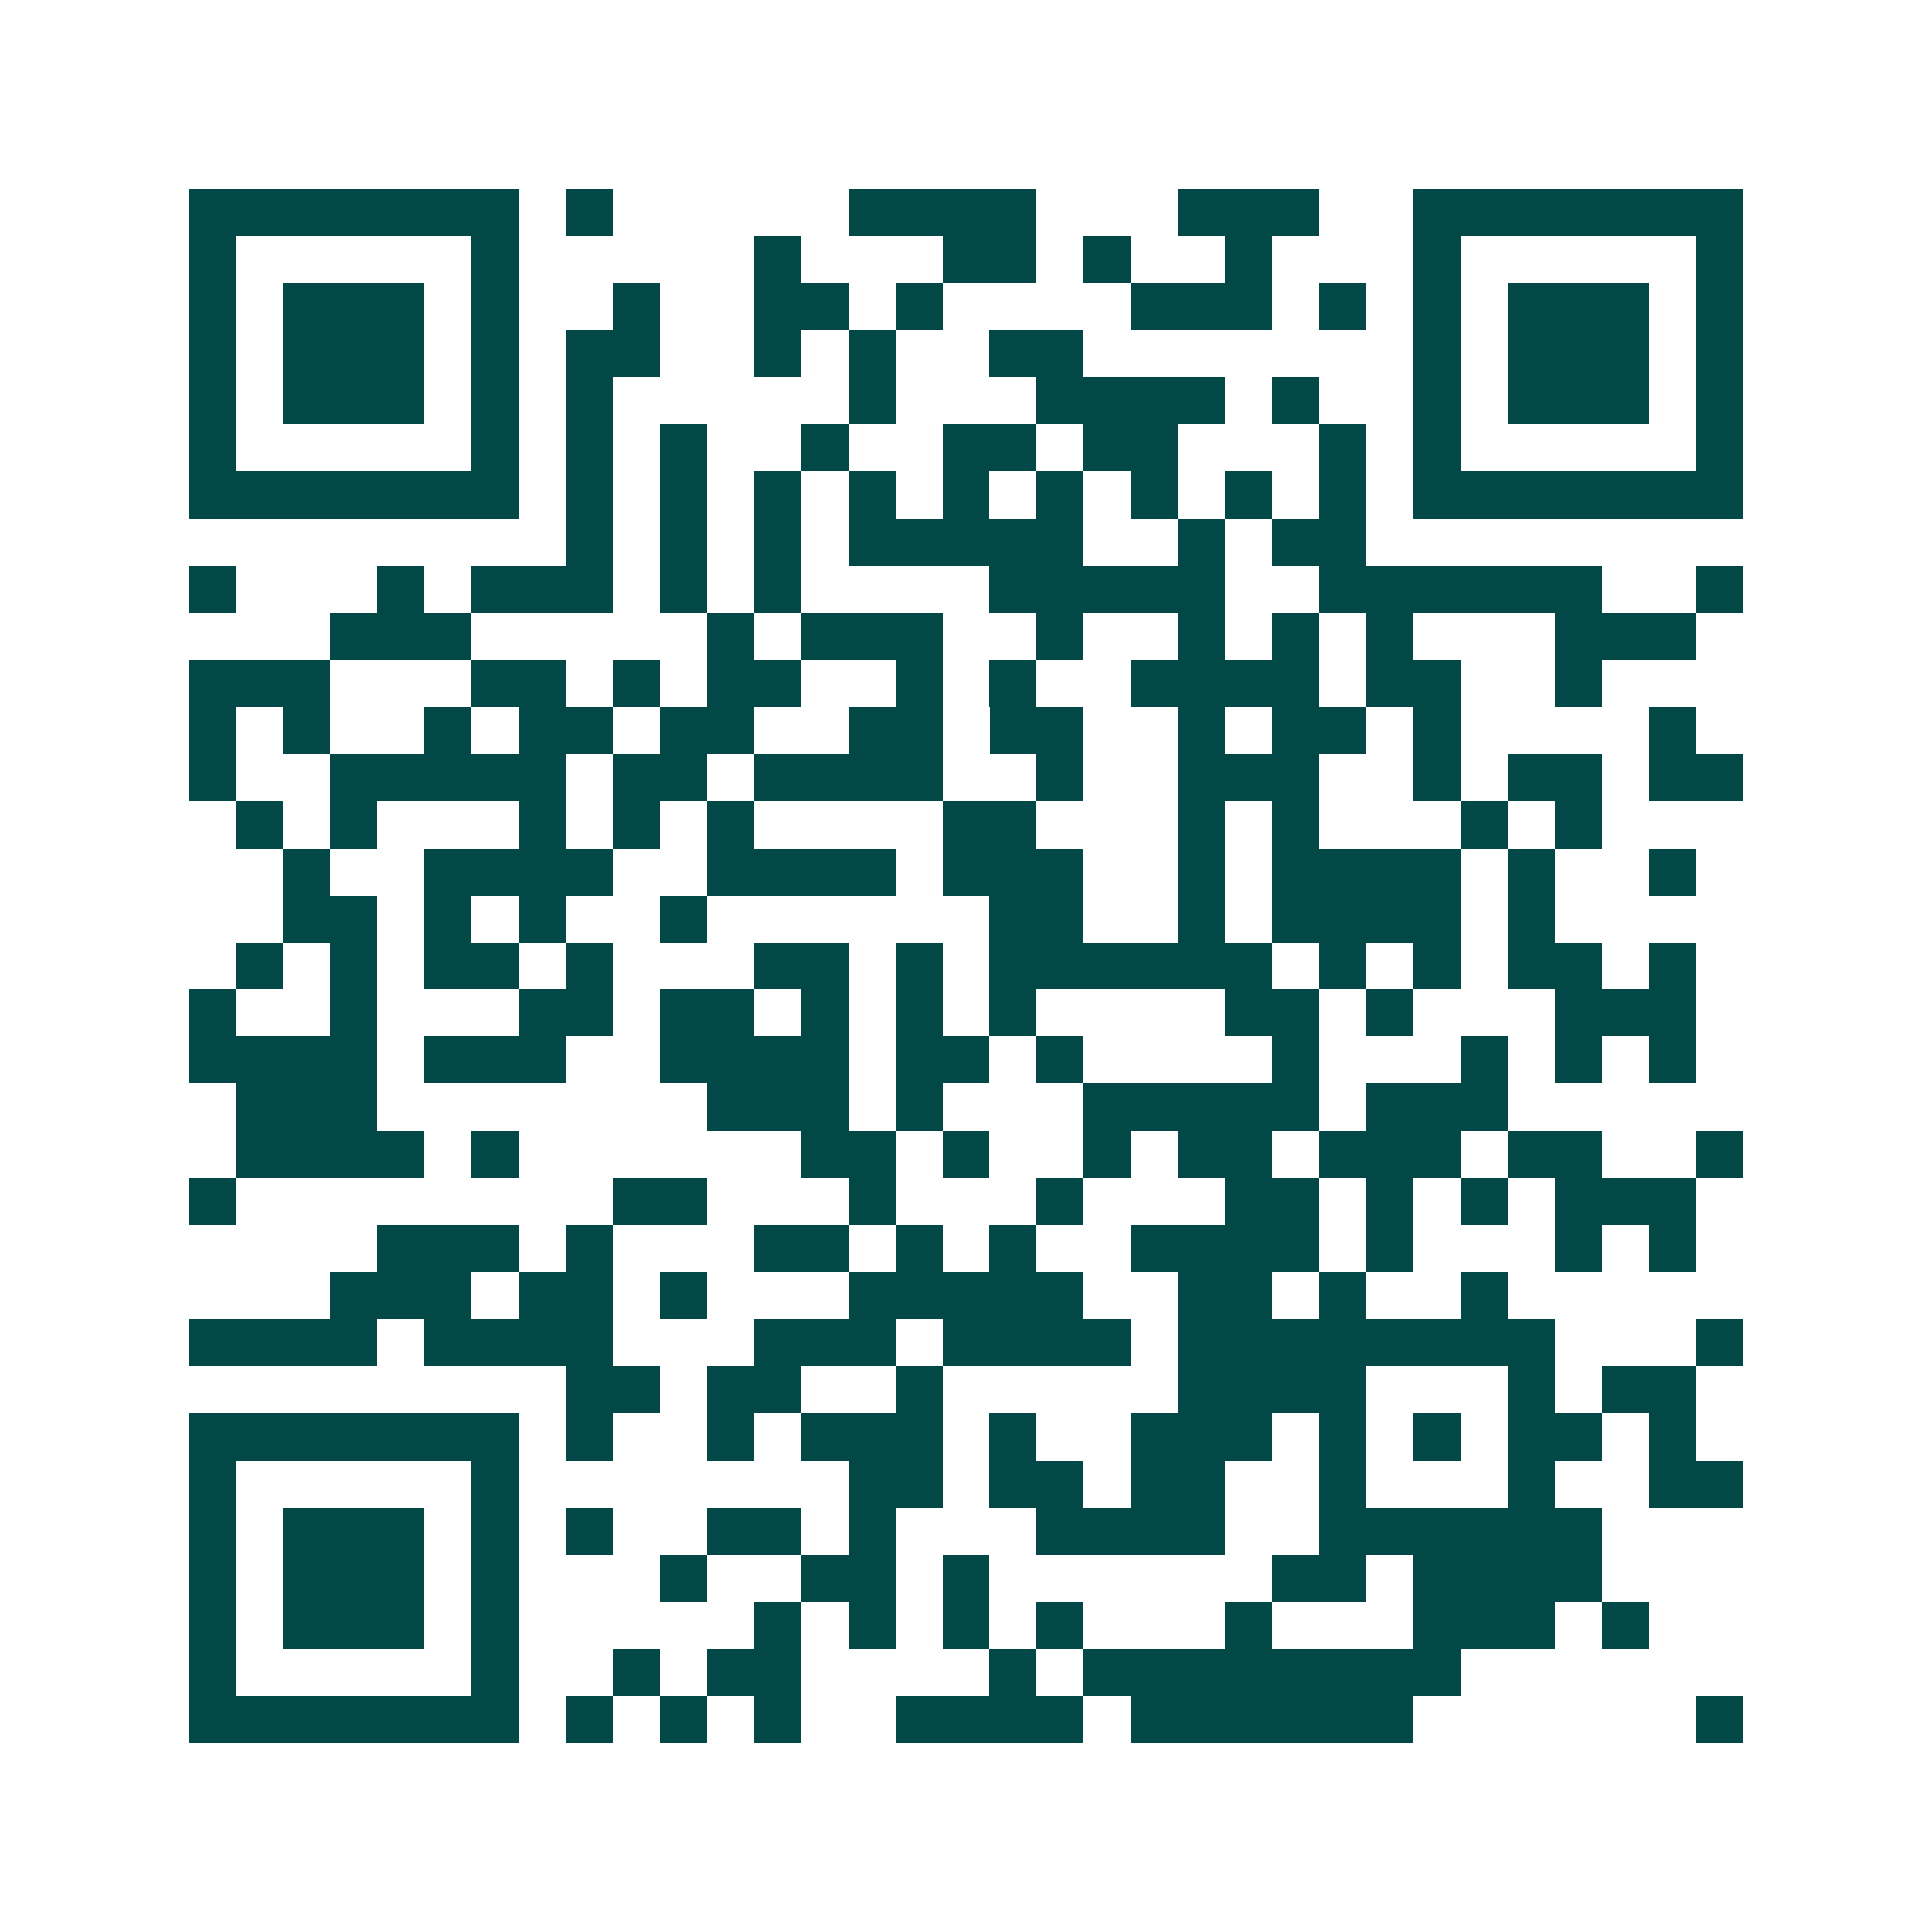 <svg xmlns="http://www.w3.org/2000/svg" width="200" height="200" viewBox="0 0 41 41" shape-rendering="crispEdges"><path fill="#ffffff" d="M0 0h41v41H0z"/><path stroke="#014847" d="M4 4.5h7m1 0h1m5 0h4m3 0h3m2 0h7M4 5.5h1m5 0h1m5 0h1m3 0h2m1 0h1m2 0h1m3 0h1m5 0h1M4 6.5h1m1 0h3m1 0h1m2 0h1m2 0h2m1 0h1m4 0h3m1 0h1m1 0h1m1 0h3m1 0h1M4 7.5h1m1 0h3m1 0h1m1 0h2m2 0h1m1 0h1m2 0h2m7 0h1m1 0h3m1 0h1M4 8.5h1m1 0h3m1 0h1m1 0h1m5 0h1m3 0h4m1 0h1m2 0h1m1 0h3m1 0h1M4 9.5h1m5 0h1m1 0h1m1 0h1m2 0h1m2 0h2m1 0h2m3 0h1m1 0h1m5 0h1M4 10.5h7m1 0h1m1 0h1m1 0h1m1 0h1m1 0h1m1 0h1m1 0h1m1 0h1m1 0h1m1 0h7M12 11.5h1m1 0h1m1 0h1m1 0h5m2 0h1m1 0h2M4 12.5h1m3 0h1m1 0h3m1 0h1m1 0h1m4 0h5m2 0h6m2 0h1M7 13.5h3m5 0h1m1 0h3m2 0h1m2 0h1m1 0h1m1 0h1m3 0h3M4 14.5h3m3 0h2m1 0h1m1 0h2m2 0h1m1 0h1m2 0h4m1 0h2m2 0h1M4 15.5h1m1 0h1m2 0h1m1 0h2m1 0h2m2 0h2m1 0h2m2 0h1m1 0h2m1 0h1m4 0h1M4 16.5h1m2 0h5m1 0h2m1 0h4m2 0h1m2 0h3m2 0h1m1 0h2m1 0h2M5 17.5h1m1 0h1m3 0h1m1 0h1m1 0h1m4 0h2m3 0h1m1 0h1m3 0h1m1 0h1M6 18.5h1m2 0h4m2 0h4m1 0h3m2 0h1m1 0h4m1 0h1m2 0h1M6 19.5h2m1 0h1m1 0h1m2 0h1m6 0h2m2 0h1m1 0h4m1 0h1M5 20.5h1m1 0h1m1 0h2m1 0h1m3 0h2m1 0h1m1 0h6m1 0h1m1 0h1m1 0h2m1 0h1M4 21.5h1m2 0h1m3 0h2m1 0h2m1 0h1m1 0h1m1 0h1m4 0h2m1 0h1m3 0h3M4 22.5h4m1 0h3m2 0h4m1 0h2m1 0h1m4 0h1m3 0h1m1 0h1m1 0h1M5 23.5h3m7 0h3m1 0h1m3 0h5m1 0h3M5 24.5h4m1 0h1m6 0h2m1 0h1m2 0h1m1 0h2m1 0h3m1 0h2m2 0h1M4 25.5h1m8 0h2m3 0h1m3 0h1m3 0h2m1 0h1m1 0h1m1 0h3M8 26.5h3m1 0h1m3 0h2m1 0h1m1 0h1m2 0h4m1 0h1m3 0h1m1 0h1M7 27.5h3m1 0h2m1 0h1m3 0h5m2 0h2m1 0h1m2 0h1M4 28.5h4m1 0h4m3 0h3m1 0h4m1 0h8m3 0h1M12 29.5h2m1 0h2m2 0h1m5 0h4m3 0h1m1 0h2M4 30.5h7m1 0h1m2 0h1m1 0h3m1 0h1m2 0h3m1 0h1m1 0h1m1 0h2m1 0h1M4 31.5h1m5 0h1m7 0h2m1 0h2m1 0h2m2 0h1m3 0h1m2 0h2M4 32.5h1m1 0h3m1 0h1m1 0h1m2 0h2m1 0h1m3 0h4m2 0h6M4 33.5h1m1 0h3m1 0h1m3 0h1m2 0h2m1 0h1m6 0h2m1 0h4M4 34.5h1m1 0h3m1 0h1m5 0h1m1 0h1m1 0h1m1 0h1m3 0h1m3 0h3m1 0h1M4 35.5h1m5 0h1m2 0h1m1 0h2m4 0h1m1 0h8M4 36.5h7m1 0h1m1 0h1m1 0h1m2 0h4m1 0h6m6 0h1"/></svg>
